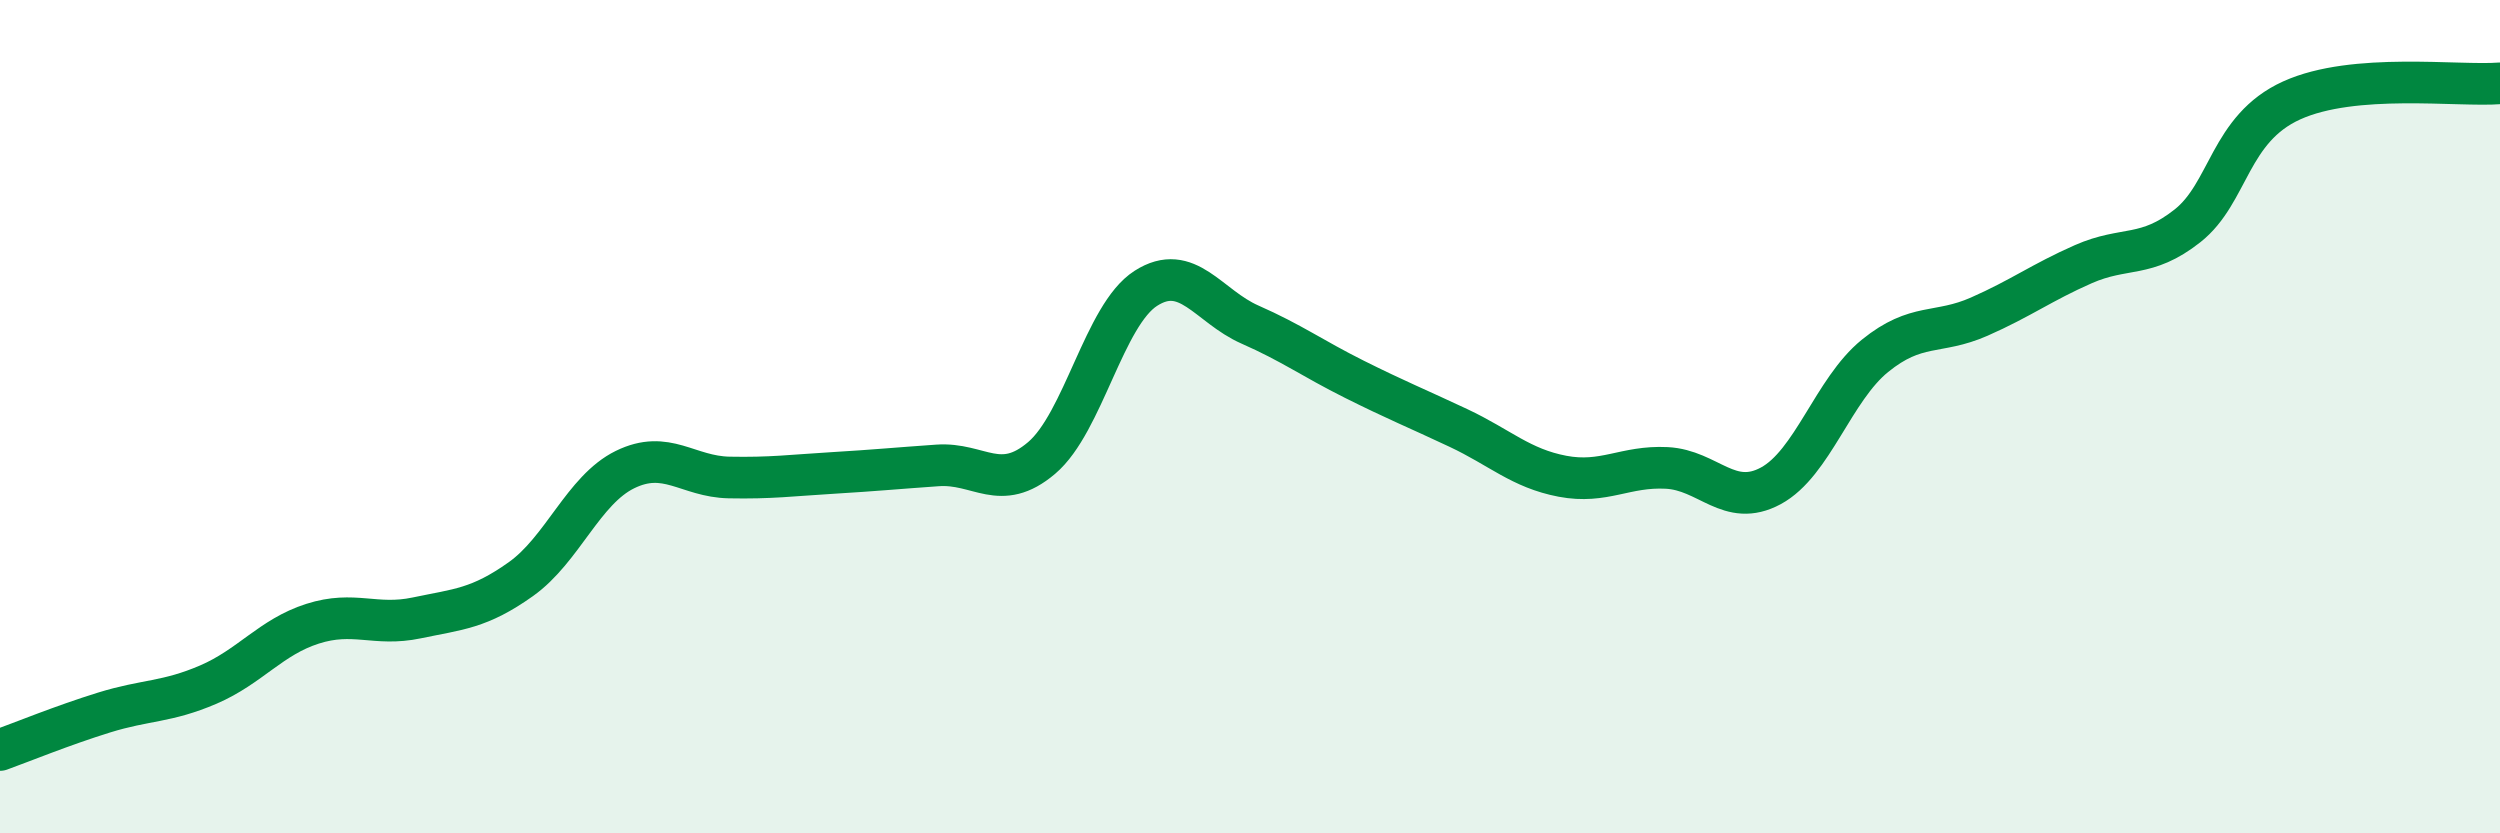 
    <svg width="60" height="20" viewBox="0 0 60 20" xmlns="http://www.w3.org/2000/svg">
      <path
        d="M 0,18 C 0.5,17.82 1.5,17.41 2.5,17.1 C 3.5,16.79 4,16.86 5,16.43 C 6,16 6.5,15.29 7.5,14.97 C 8.5,14.65 9,15.04 10,14.83 C 11,14.62 11.5,14.61 12.5,13.9 C 13.5,13.19 14,11.76 15,11.27 C 16,10.78 16.5,11.44 17.5,11.46 C 18.5,11.48 19,11.41 20,11.35 C 21,11.29 21.5,11.24 22.5,11.17 C 23.5,11.1 24,11.84 25,10.99 C 26,10.14 26.5,7.56 27.5,6.92 C 28.5,6.28 29,7.35 30,7.79 C 31,8.23 31.5,8.6 32.5,9.1 C 33.5,9.6 34,9.8 35,10.27 C 36,10.74 36.5,11.24 37.5,11.43 C 38.5,11.62 39,11.18 40,11.23 C 41,11.28 41.5,12.2 42.5,11.66 C 43.5,11.12 44,9.35 45,8.54 C 46,7.73 46.5,8.04 47.5,7.6 C 48.5,7.16 49,6.78 50,6.34 C 51,5.9 51.5,6.21 52.5,5.42 C 53.5,4.63 53.5,3.09 55,2.41 C 56.5,1.73 59,2.08 60,2L60 20L0 20Z"
        fill="#008740"
        opacity="0.1"
        stroke-linecap="round"
        stroke-linejoin="round"
      />
      <path
        d="M 0,18 C 0.5,17.82 1.5,17.41 2.5,17.1 C 3.5,16.79 4,16.86 5,16.43 C 6,16 6.5,15.29 7.5,14.97 C 8.5,14.65 9,15.04 10,14.83 C 11,14.62 11.5,14.61 12.5,13.9 C 13.5,13.19 14,11.76 15,11.27 C 16,10.78 16.5,11.44 17.5,11.46 C 18.5,11.48 19,11.41 20,11.35 C 21,11.29 21.5,11.24 22.5,11.17 C 23.5,11.1 24,11.84 25,10.99 C 26,10.14 26.5,7.56 27.5,6.92 C 28.5,6.28 29,7.35 30,7.79 C 31,8.23 31.5,8.6 32.5,9.1 C 33.5,9.6 34,9.8 35,10.27 C 36,10.74 36.5,11.24 37.5,11.43 C 38.5,11.62 39,11.18 40,11.23 C 41,11.28 41.5,12.2 42.5,11.66 C 43.5,11.12 44,9.35 45,8.54 C 46,7.73 46.5,8.04 47.5,7.6 C 48.5,7.16 49,6.78 50,6.34 C 51,5.9 51.5,6.21 52.5,5.42 C 53.5,4.63 53.5,3.09 55,2.41 C 56.5,1.73 59,2.08 60,2"
        stroke="#008740"
        stroke-width="1"
        fill="none"
        stroke-linecap="round"
        stroke-linejoin="round"
      />
    </svg>
  